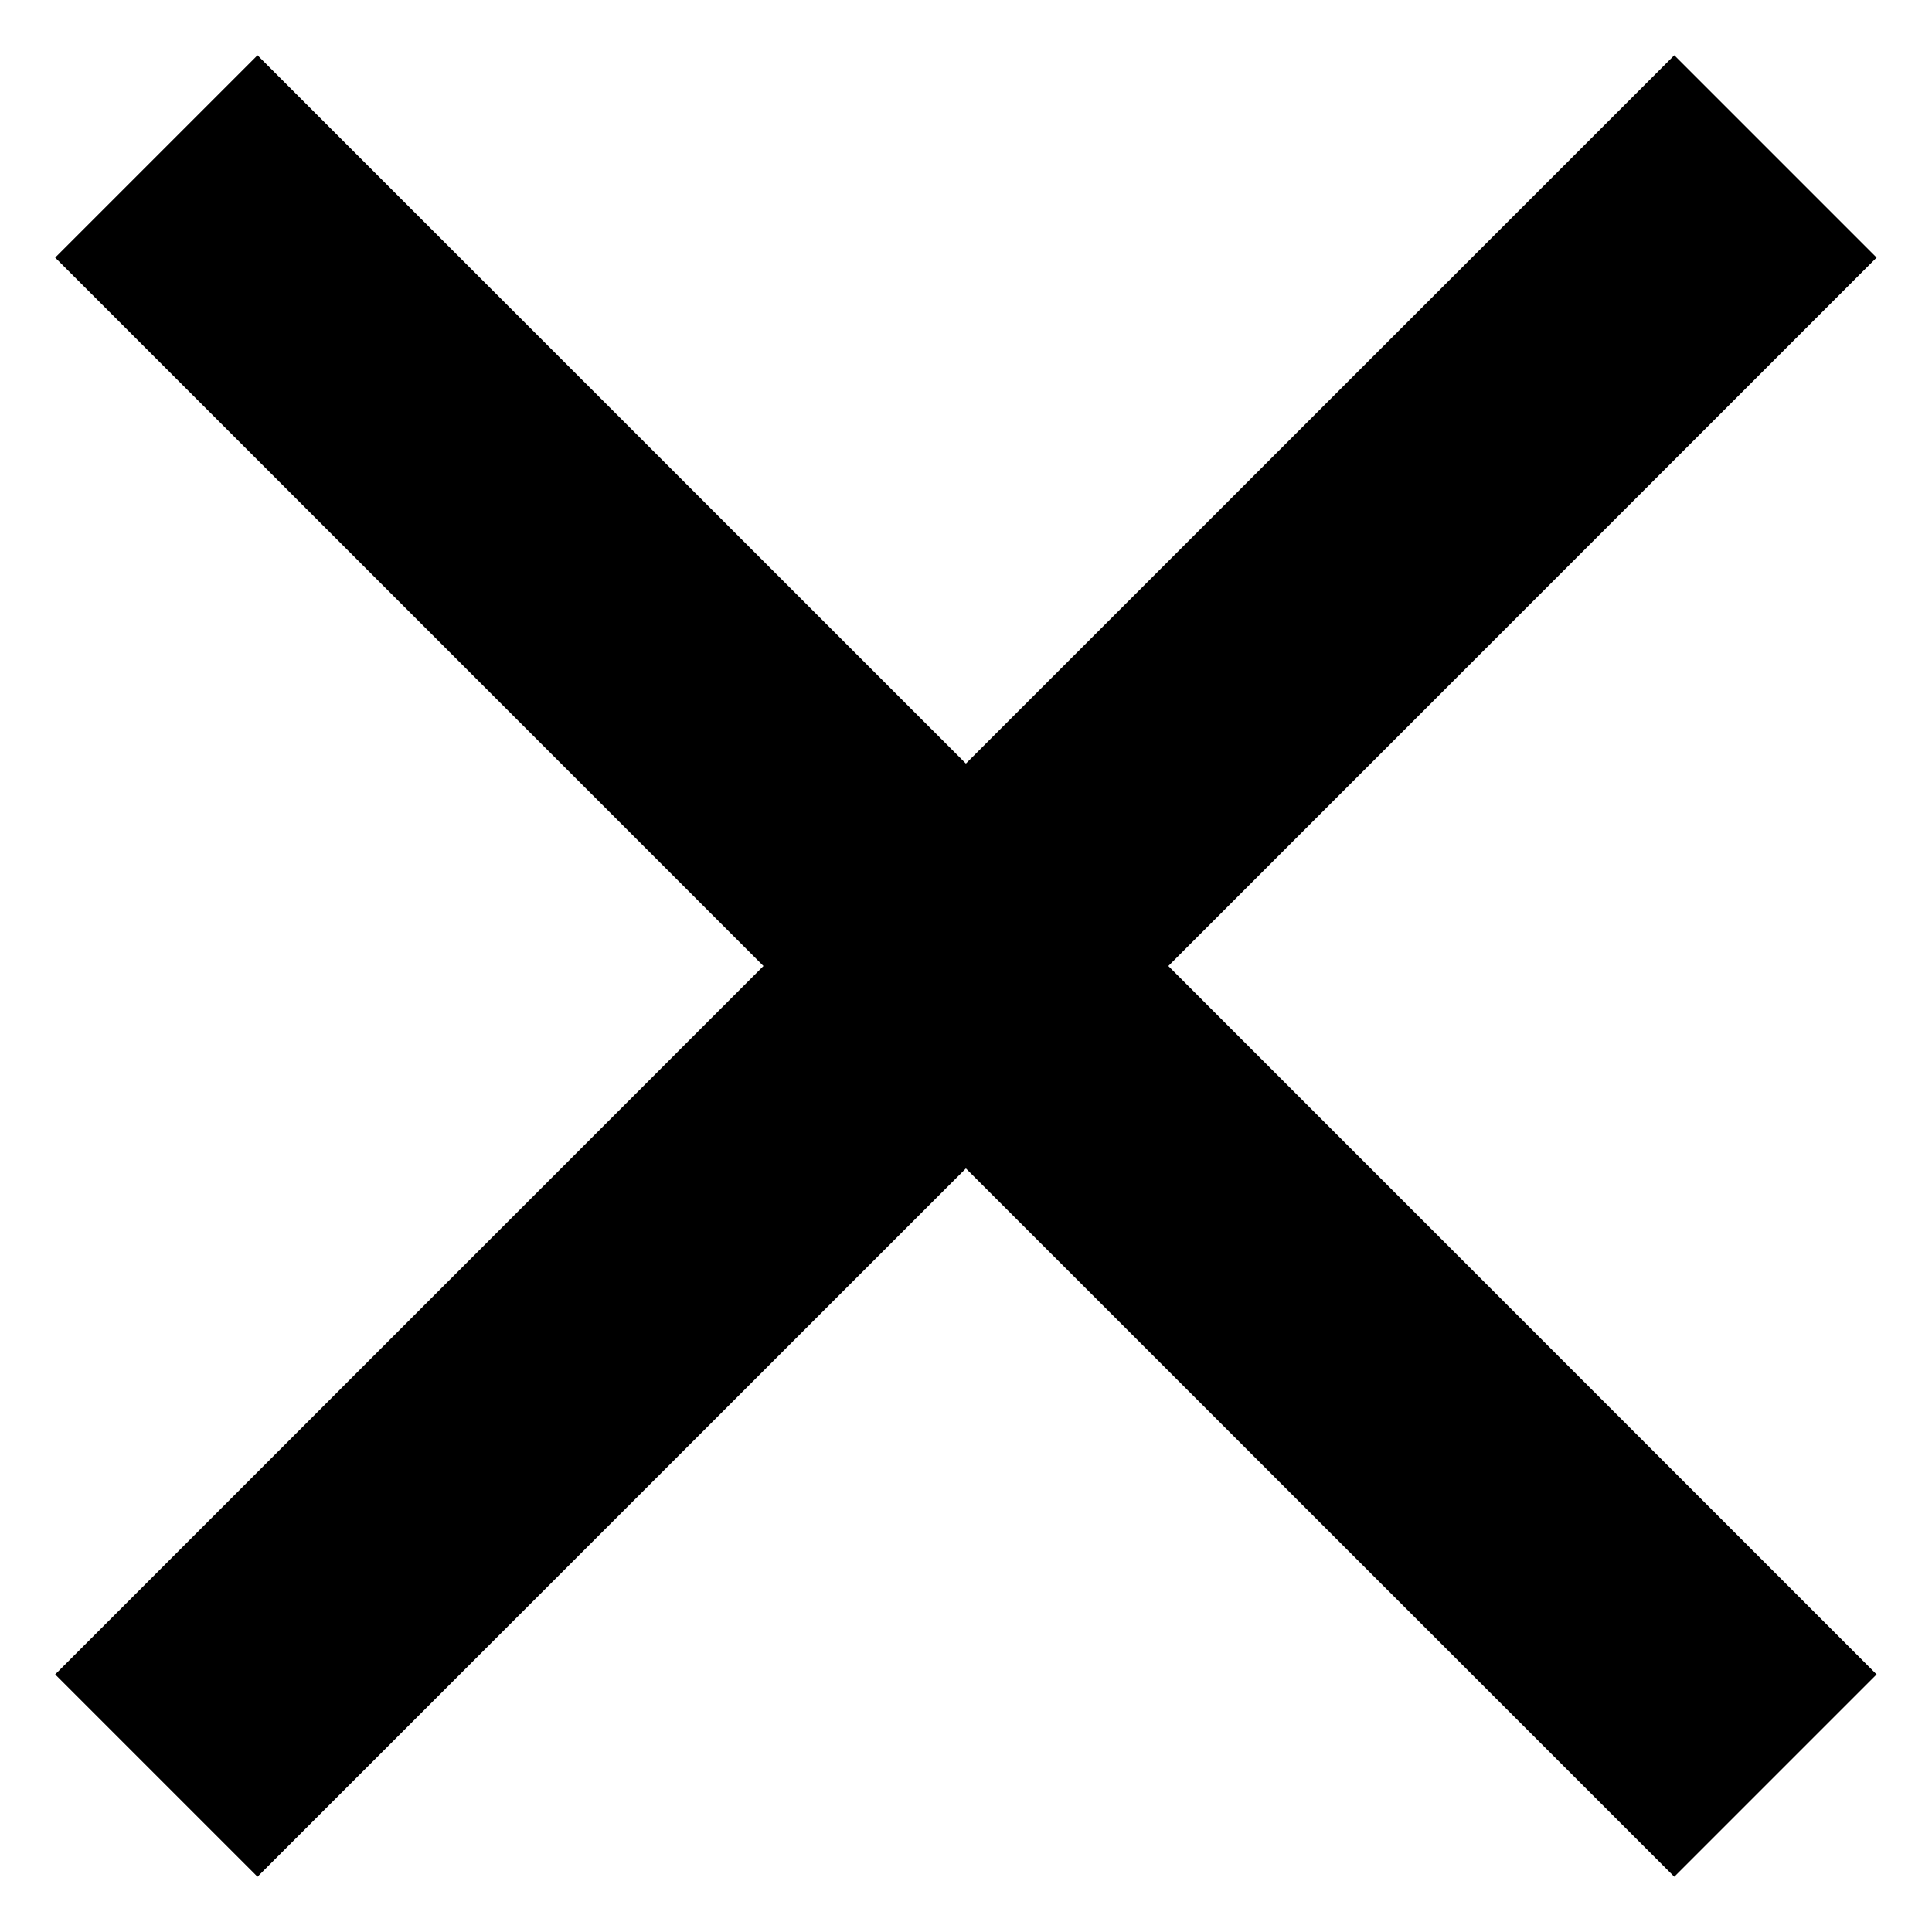 <svg width="18" height="18" viewBox="0 0 18 18" fill="none" xmlns="http://www.w3.org/2000/svg">
<path d="M8.999 10.886L15.599 17.485L17.484 15.6L10.885 9L17.484 2.4L15.599 0.515L8.999 7.114L2.399 0.515L0.514 2.4L7.113 9L0.514 15.6L2.399 17.485L8.999 10.886Z" fill="black"/>
</svg>
